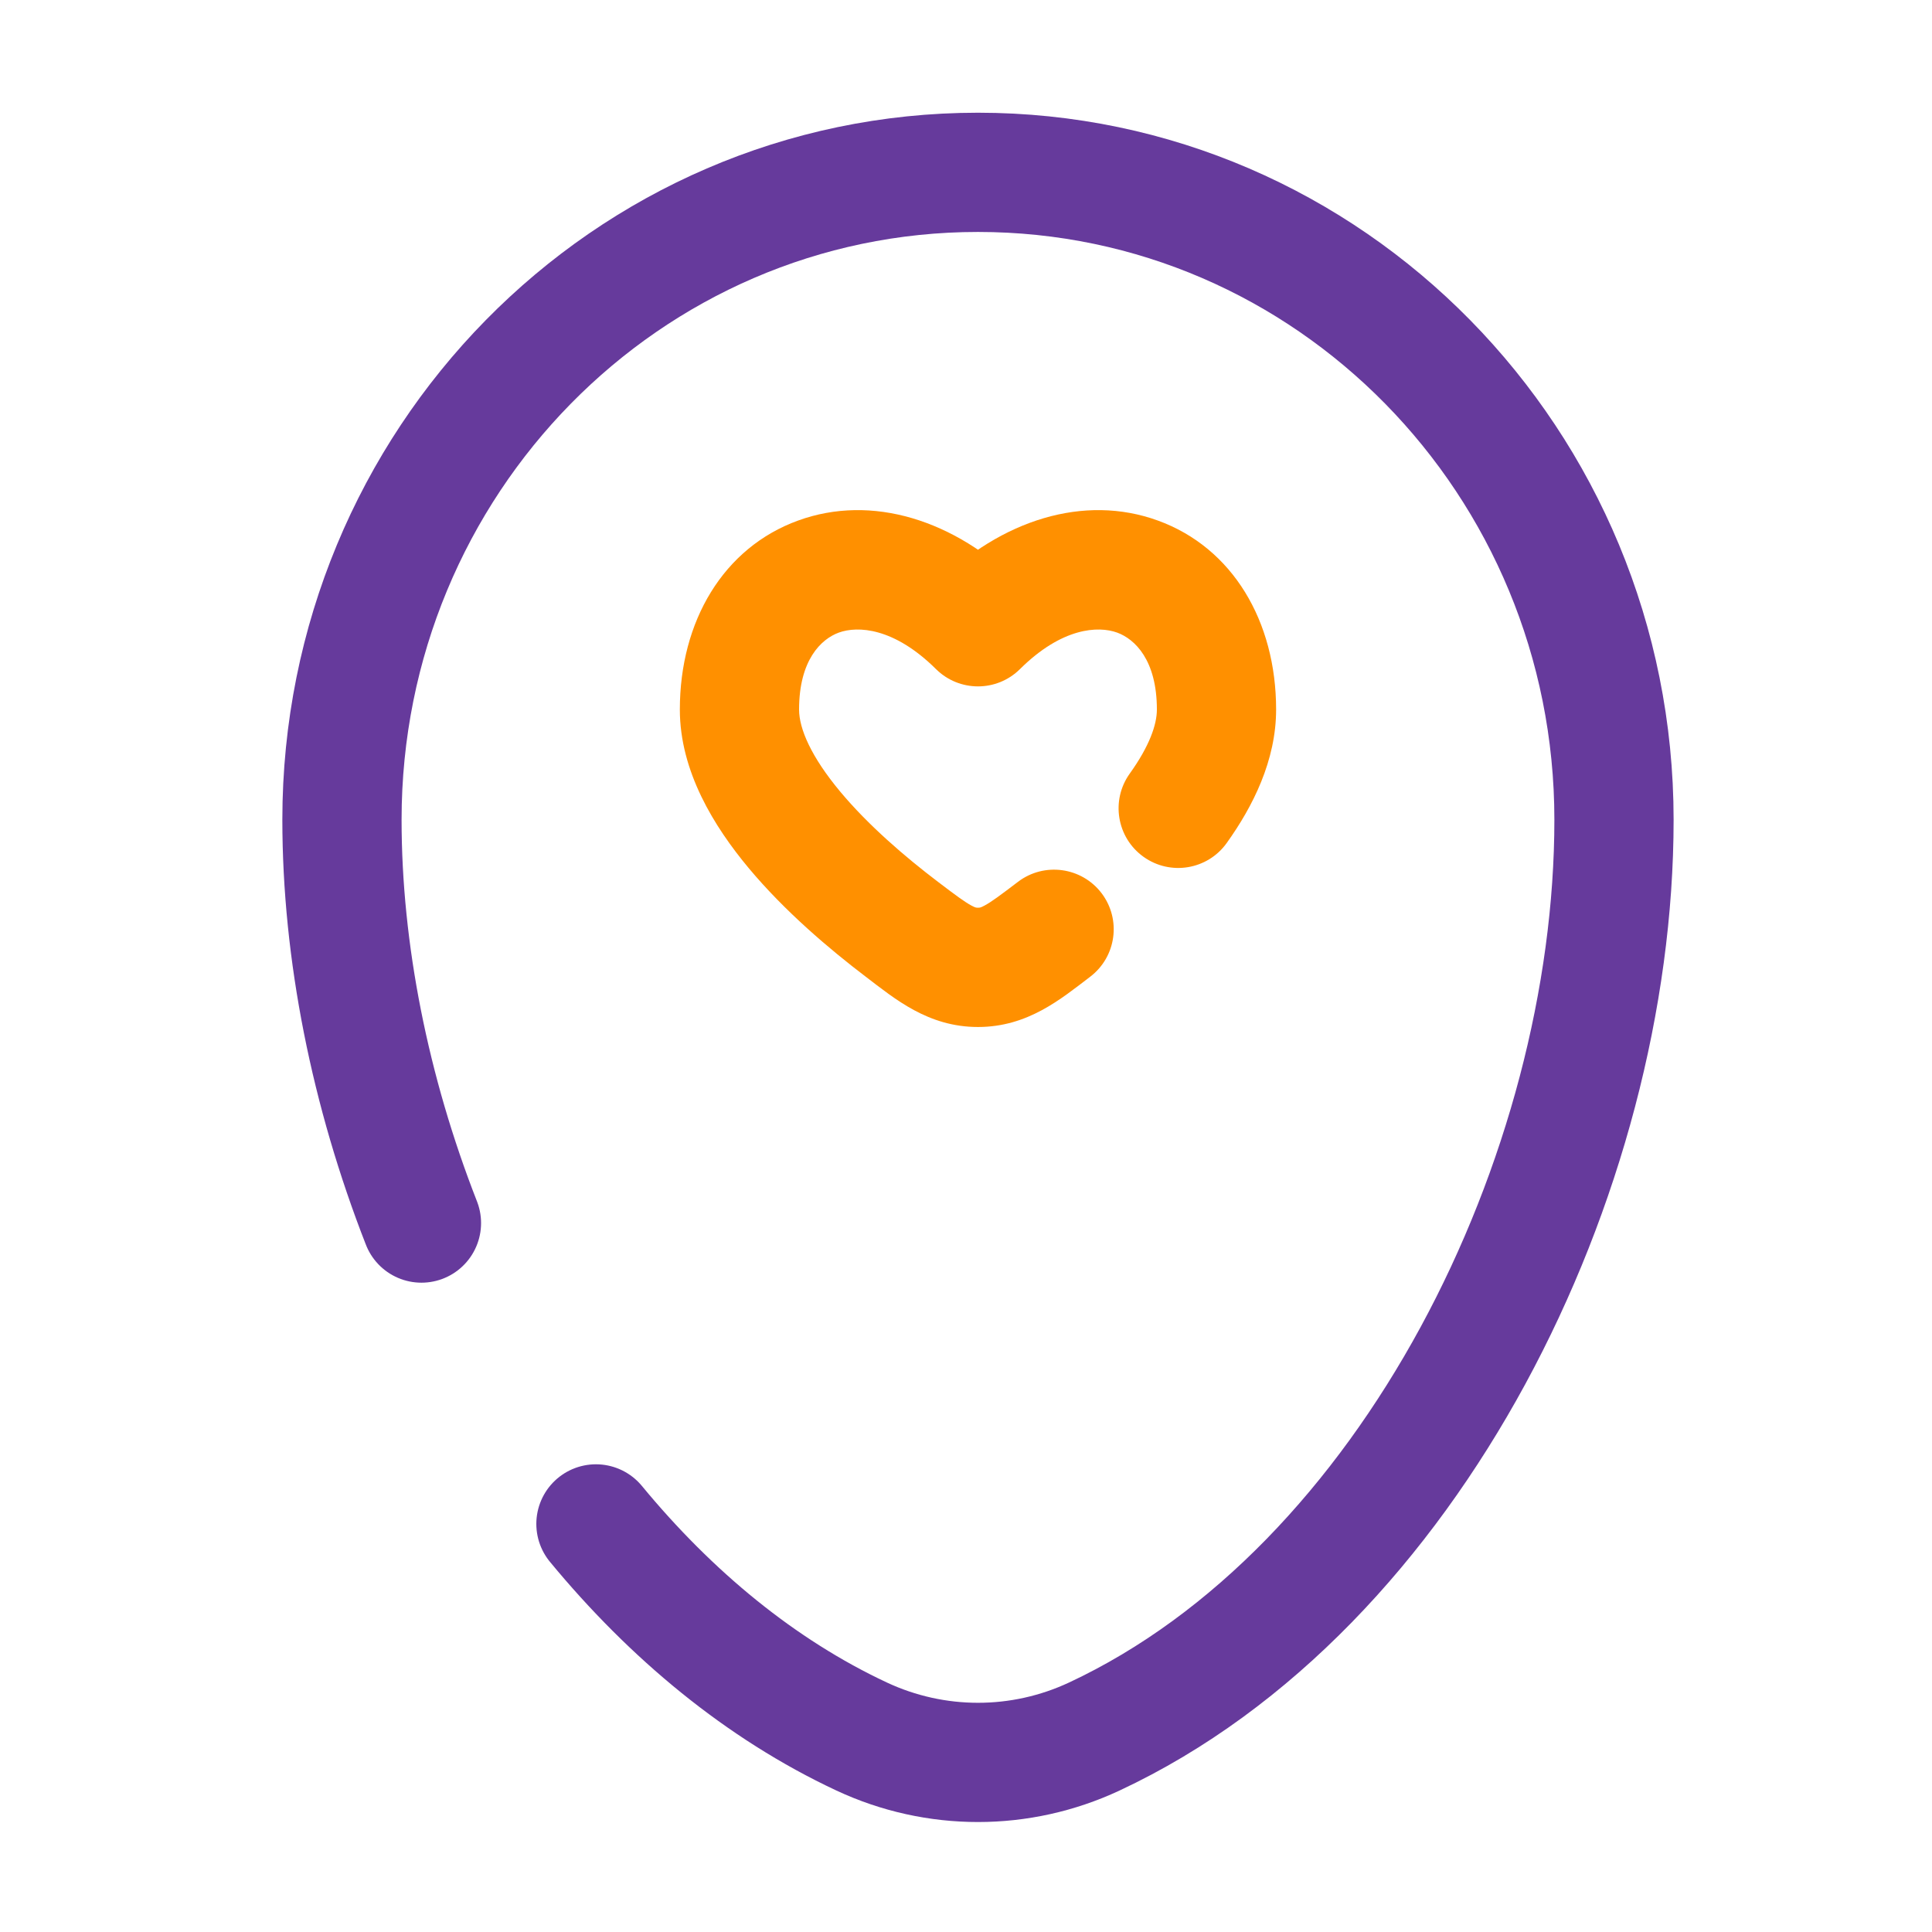 <svg width="35" height="35" viewBox="0 0 35 35" fill="none" xmlns="http://www.w3.org/2000/svg">
<path d="M7.635 22.157C6.703 19.775 6.195 17.238 6.195 14.85C6.195 8.373 11.354 3.122 17.717 3.122C24.081 3.122 29.239 8.373 29.239 14.85C29.239 21.277 25.562 28.777 19.824 31.459C18.487 32.084 16.948 32.084 15.61 31.459C13.778 30.602 12.155 29.254 10.796 27.607" stroke="#663A9C" stroke-width="2.16" stroke-linecap="round"/>
<path d="M16.339 16.835L15.685 17.695L15.685 17.695L16.339 16.835ZM17.717 11.354L16.956 12.121C17.378 12.539 18.057 12.539 18.478 12.121L17.717 11.354ZM19.749 17.695C20.224 17.334 20.317 16.657 19.956 16.181C19.595 15.707 18.917 15.614 18.442 15.975L19.749 17.695ZM17.717 17.524L17.717 16.444H17.717L17.717 17.524ZM20.466 14.015C20.119 14.5 20.231 15.175 20.716 15.522C21.201 15.869 21.876 15.758 22.223 15.272L20.466 14.015ZM16.992 15.975C16.39 15.518 15.726 14.946 15.222 14.342C14.694 13.709 14.476 13.201 14.476 12.854H12.316C12.316 13.975 12.938 14.977 13.564 15.727C14.215 16.507 15.022 17.191 15.685 17.695L16.992 15.975ZM14.476 12.854C14.476 11.958 14.875 11.577 15.196 11.46C15.538 11.336 16.195 11.366 16.956 12.121L18.478 10.587C17.295 9.414 15.791 8.946 14.459 9.43C13.105 9.921 12.316 11.254 12.316 12.854H14.476ZM23.118 12.854C23.118 11.254 22.329 9.921 20.975 9.43C19.643 8.946 18.14 9.414 16.956 10.587L18.478 12.121C19.239 11.366 19.896 11.336 20.238 11.46C20.559 11.577 20.958 11.958 20.958 12.854H23.118ZM15.685 17.695C16.211 18.095 16.813 18.605 17.717 18.605L17.717 16.444C17.689 16.444 17.673 16.446 17.596 16.404C17.473 16.337 17.318 16.223 16.992 15.975L15.685 17.695ZM18.442 15.975C18.116 16.223 17.962 16.337 17.838 16.404C17.762 16.446 17.745 16.444 17.717 16.444L17.717 18.605C18.621 18.605 19.223 18.095 19.749 17.695L18.442 15.975ZM22.223 15.272C22.697 14.61 23.118 13.776 23.118 12.854H20.958C20.958 13.128 20.823 13.517 20.466 14.015L22.223 15.272Z" fill="#FF9000"/>
</svg>
